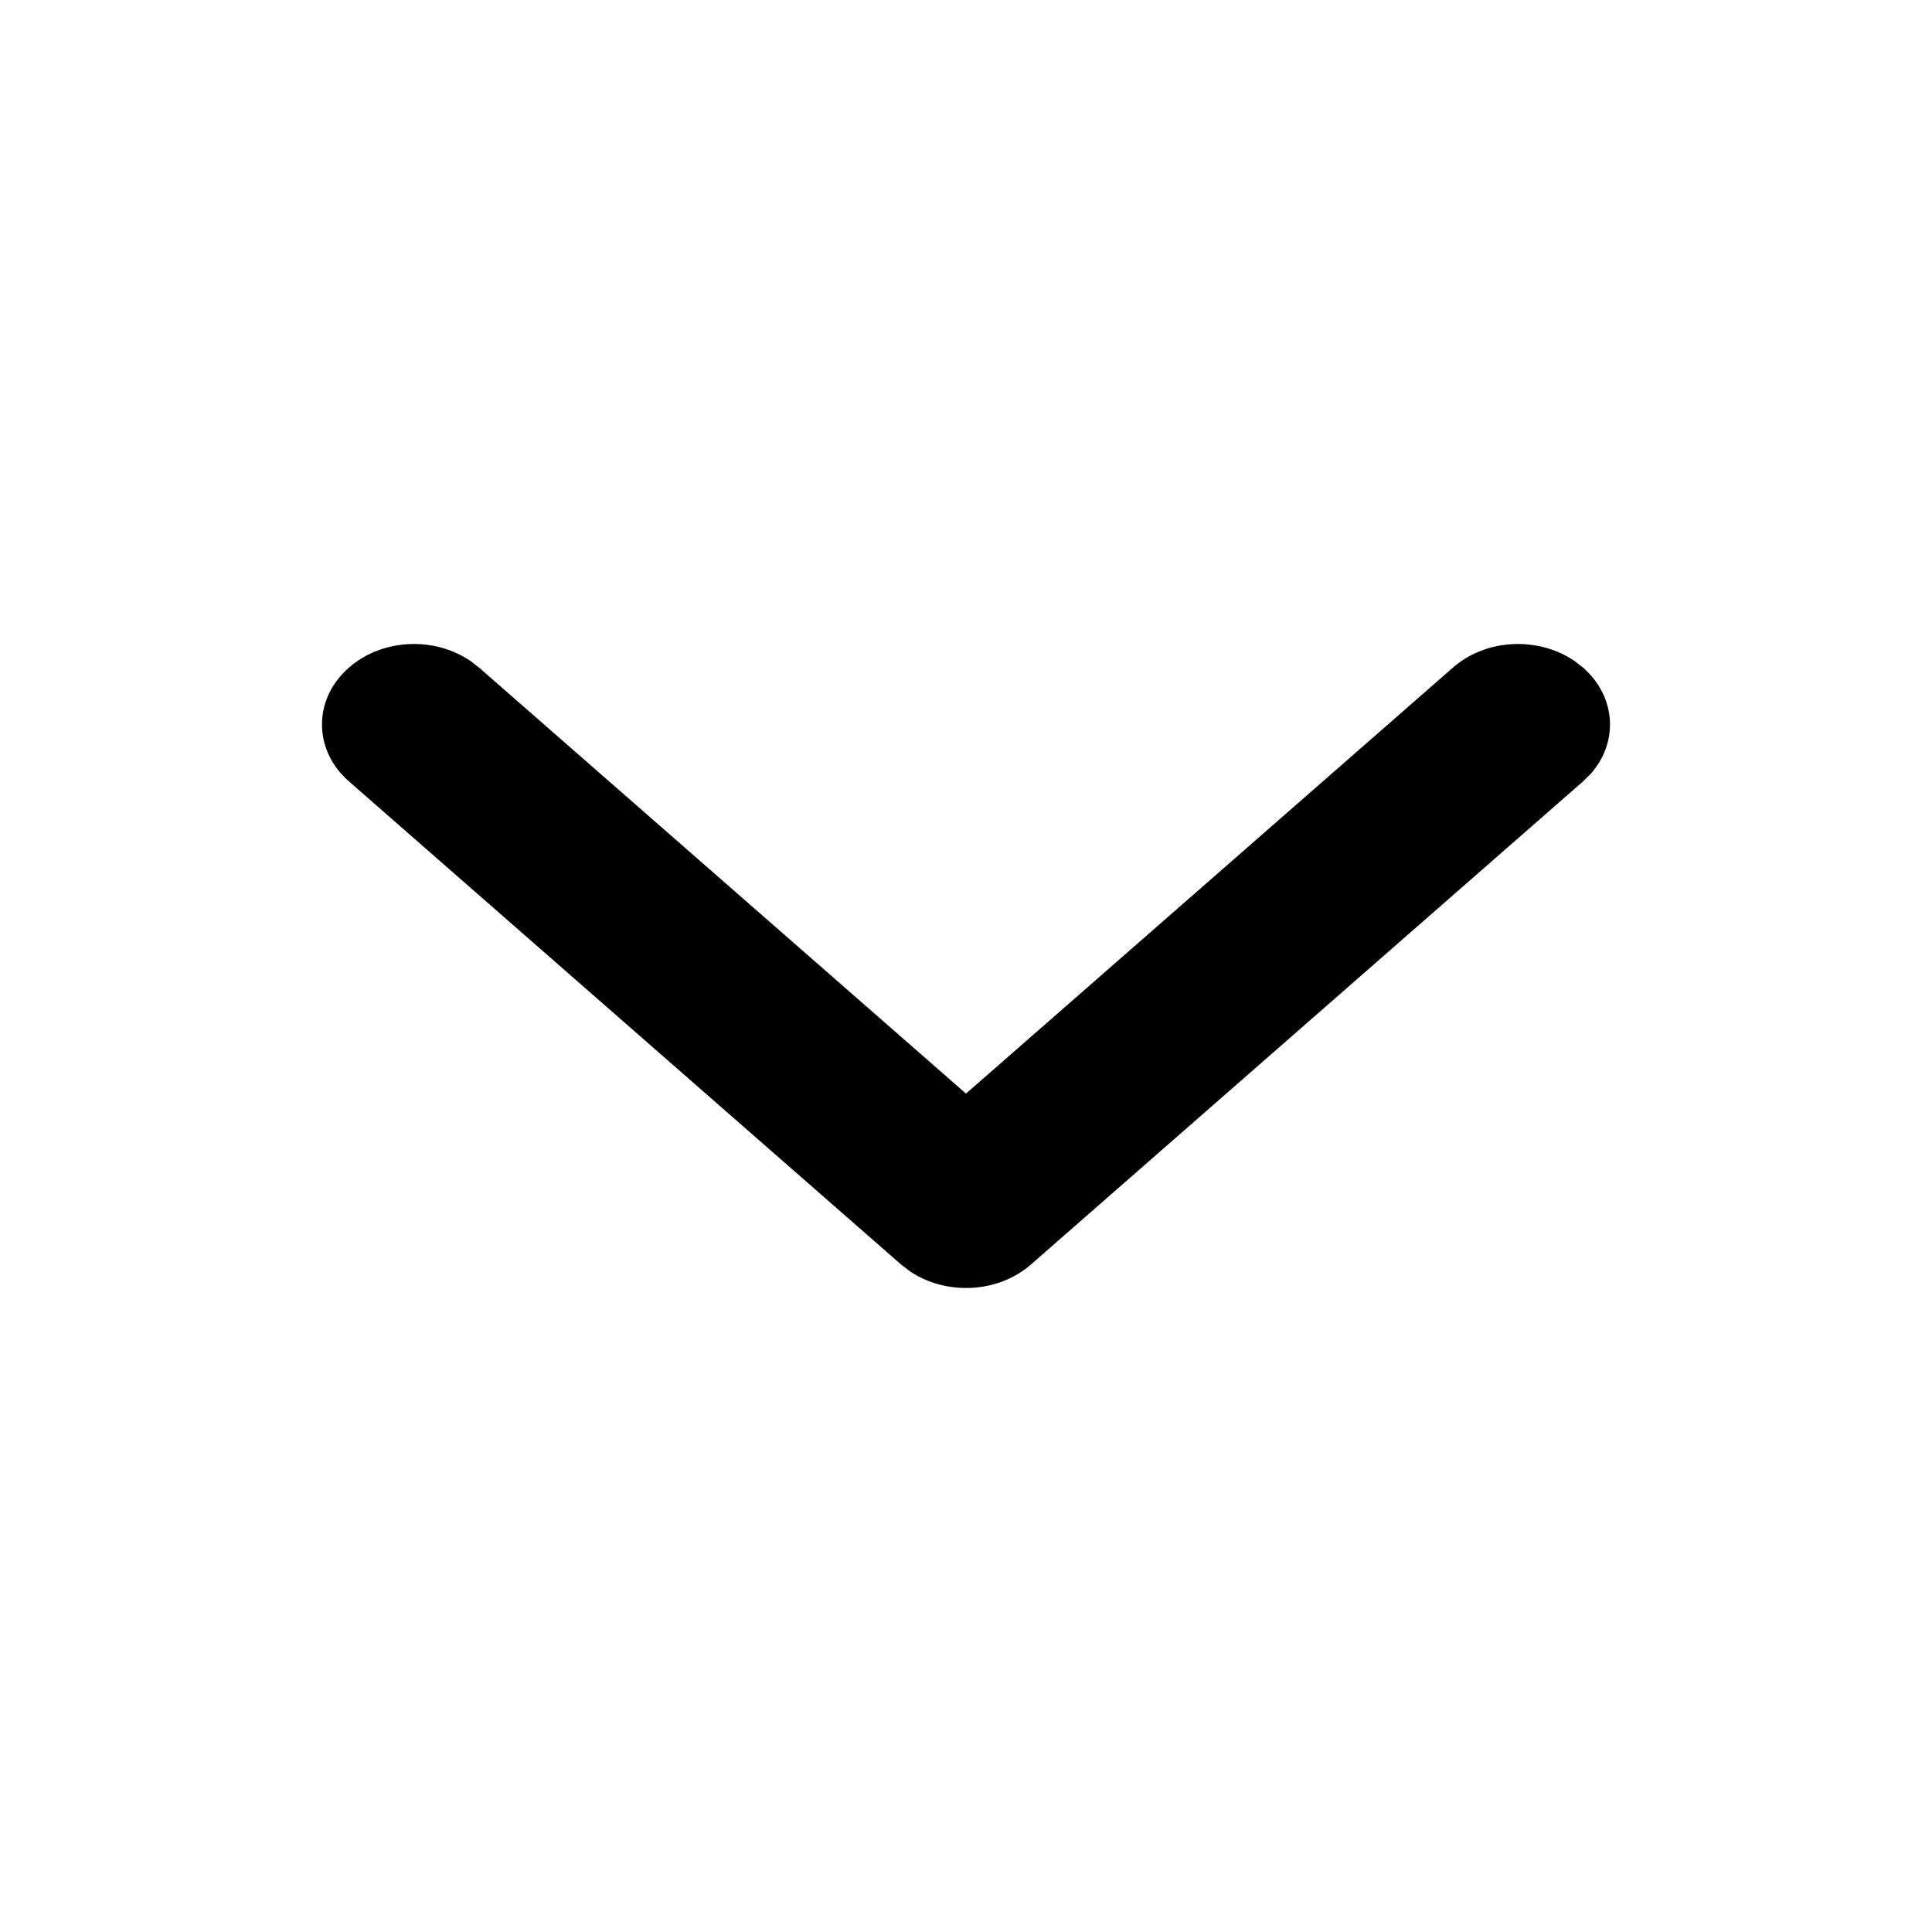 <svg width="24" height="24" viewBox="0 0 24 24" fill="none" xmlns="http://www.w3.org/2000/svg">
<path fill-rule="evenodd" clip-rule="evenodd" d="M4.335 8.293C4.747 7.932 5.395 7.905 5.843 8.21L5.951 8.293L12 13.585L18.049 8.293C18.461 7.932 19.109 7.905 19.558 8.21L19.665 8.293C20.077 8.653 20.109 9.221 19.76 9.613L19.665 9.707L12.808 15.707C12.396 16.068 11.748 16.095 11.3 15.79L11.192 15.707L4.335 9.707C3.888 9.317 3.888 8.683 4.335 8.293Z" fill="black"/>
</svg>
